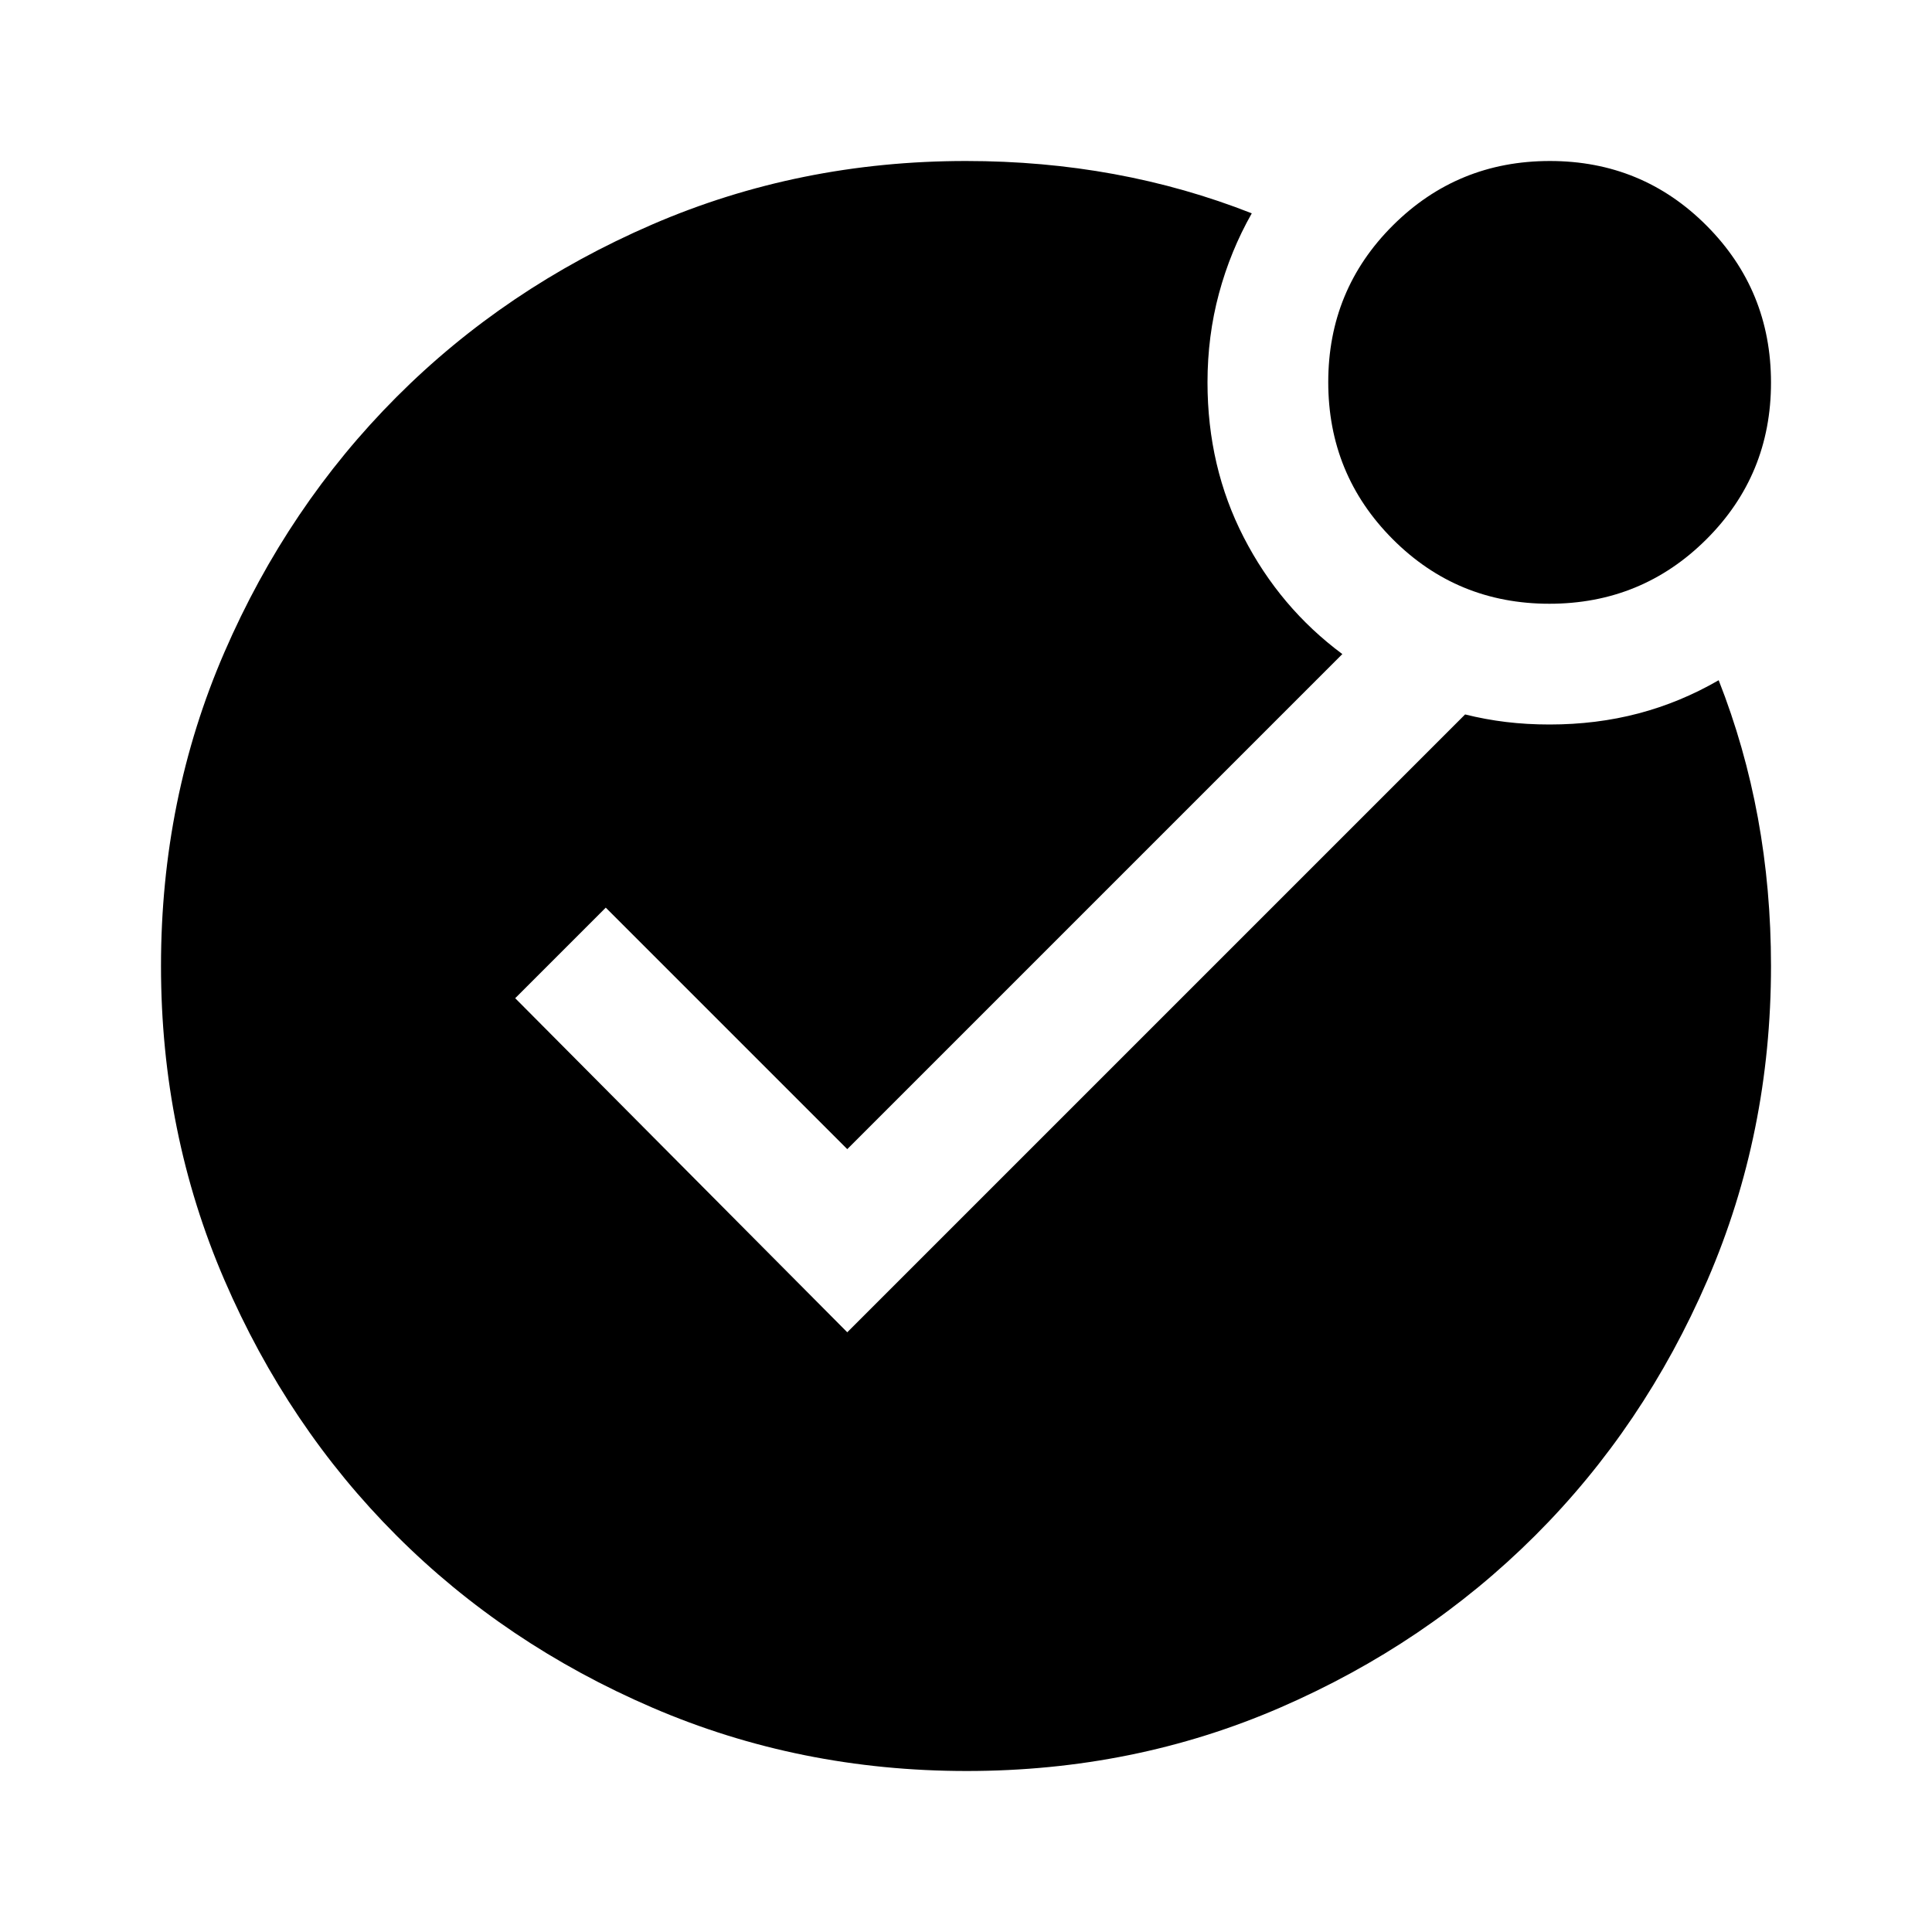 <svg xmlns="http://www.w3.org/2000/svg" width="48" height="48" viewBox="0 -960 960 960"><path d="M480.36-80q-83.13 0-156.24-31.5Q251-143 197-197t-85.5-127Q80-397 80-480q0-83.21 31.5-155.89Q143-708.57 197-762.71q54-54.13 127-85.71Q397-880 480-880q38.08 0 73.54 6.5Q589-867 622-854q-10.62 18.71-16.31 39.85Q600-793 600-770q0 42 18 77t49 58L421-389 301-509l-45 45 165 166 307-307q10 2.5 20.33 3.75Q758.67-600 770-600q23.27 0 44.14-5.5Q835-611 854-622q13 33 19.5 68.46Q880-518.08 880-480q0 83-31.55 156t-85.64 127q-54.08 54-126.7 85.5Q563.5-80 480.36-80Zm289.52-580Q724-660 692-692.12q-32-32.12-32-78T692.12-848q32.12-32 78-32T848-847.88q32 32.12 32 78T847.88-692q-32.12 32-78 32Z"/></svg>